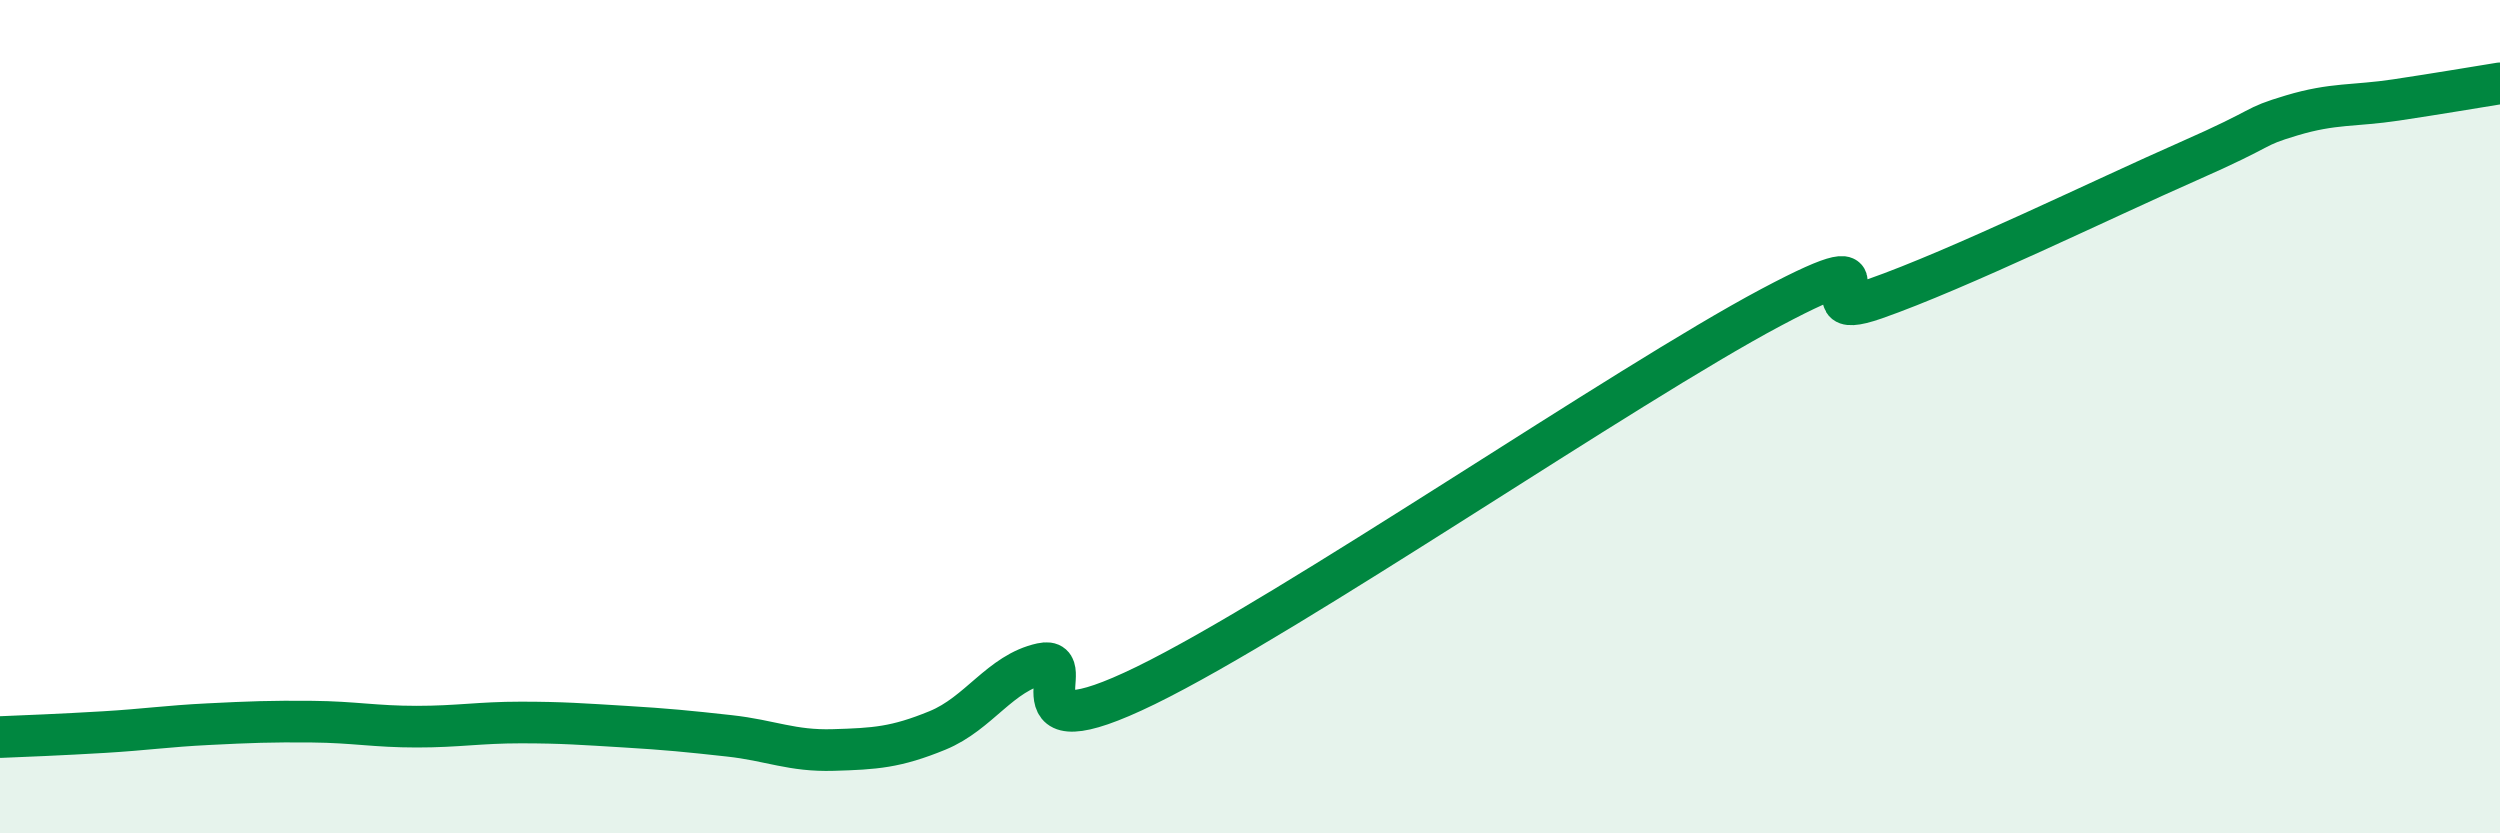 
    <svg width="60" height="20" viewBox="0 0 60 20" xmlns="http://www.w3.org/2000/svg">
      <path
        d="M 0,17.69 C 0.5,17.67 1.5,17.63 2.5,17.57 C 3.5,17.51 4,17.43 5,17.38 C 6,17.33 6.5,17.31 7.5,17.32 C 8.5,17.33 9,17.44 10,17.44 C 11,17.44 11.5,17.34 12.5,17.34 C 13.5,17.34 14,17.38 15,17.44 C 16,17.5 16.5,17.55 17.5,17.66 C 18.5,17.77 19,18.03 20,18 C 21,17.97 21.5,17.94 22.5,17.53 C 23.5,17.12 24,16.15 25,15.93 C 26,15.71 24,18.16 27.5,16.45 C 31,14.74 39,9.24 42.5,7.38 C 46,5.52 43,7.87 45,7.17 C 47,6.47 50.5,4.76 52.5,3.88 C 54.5,3 54,3.07 55,2.77 C 56,2.47 56.5,2.55 57.5,2.4 C 58.5,2.25 59.5,2.08 60,2L60 20L0 20Z"
        fill="#008740"
        opacity="0.1"
        stroke-linecap="round"
        stroke-linejoin="round"
      />
      <path
        d="M 0,17.69 C 0.5,17.67 1.5,17.63 2.5,17.57 C 3.5,17.51 4,17.43 5,17.38 C 6,17.33 6.5,17.31 7.5,17.32 C 8.5,17.33 9,17.44 10,17.44 C 11,17.44 11.5,17.34 12.5,17.34 C 13.5,17.34 14,17.38 15,17.44 C 16,17.5 16.5,17.55 17.5,17.66 C 18.5,17.77 19,18.03 20,18 C 21,17.97 21.5,17.94 22.5,17.53 C 23.5,17.12 24,16.15 25,15.93 C 26,15.71 24,18.16 27.5,16.45 C 31,14.74 39,9.24 42.5,7.38 C 46,5.52 43,7.87 45,7.17 C 47,6.47 50.5,4.76 52.5,3.88 C 54.5,3 54,3.07 55,2.77 C 56,2.47 56.5,2.55 57.5,2.4 C 58.5,2.25 59.5,2.08 60,2"
        stroke="#008740"
        stroke-width="1"
        fill="none"
        stroke-linecap="round"
        stroke-linejoin="round"
      />
    </svg>
  